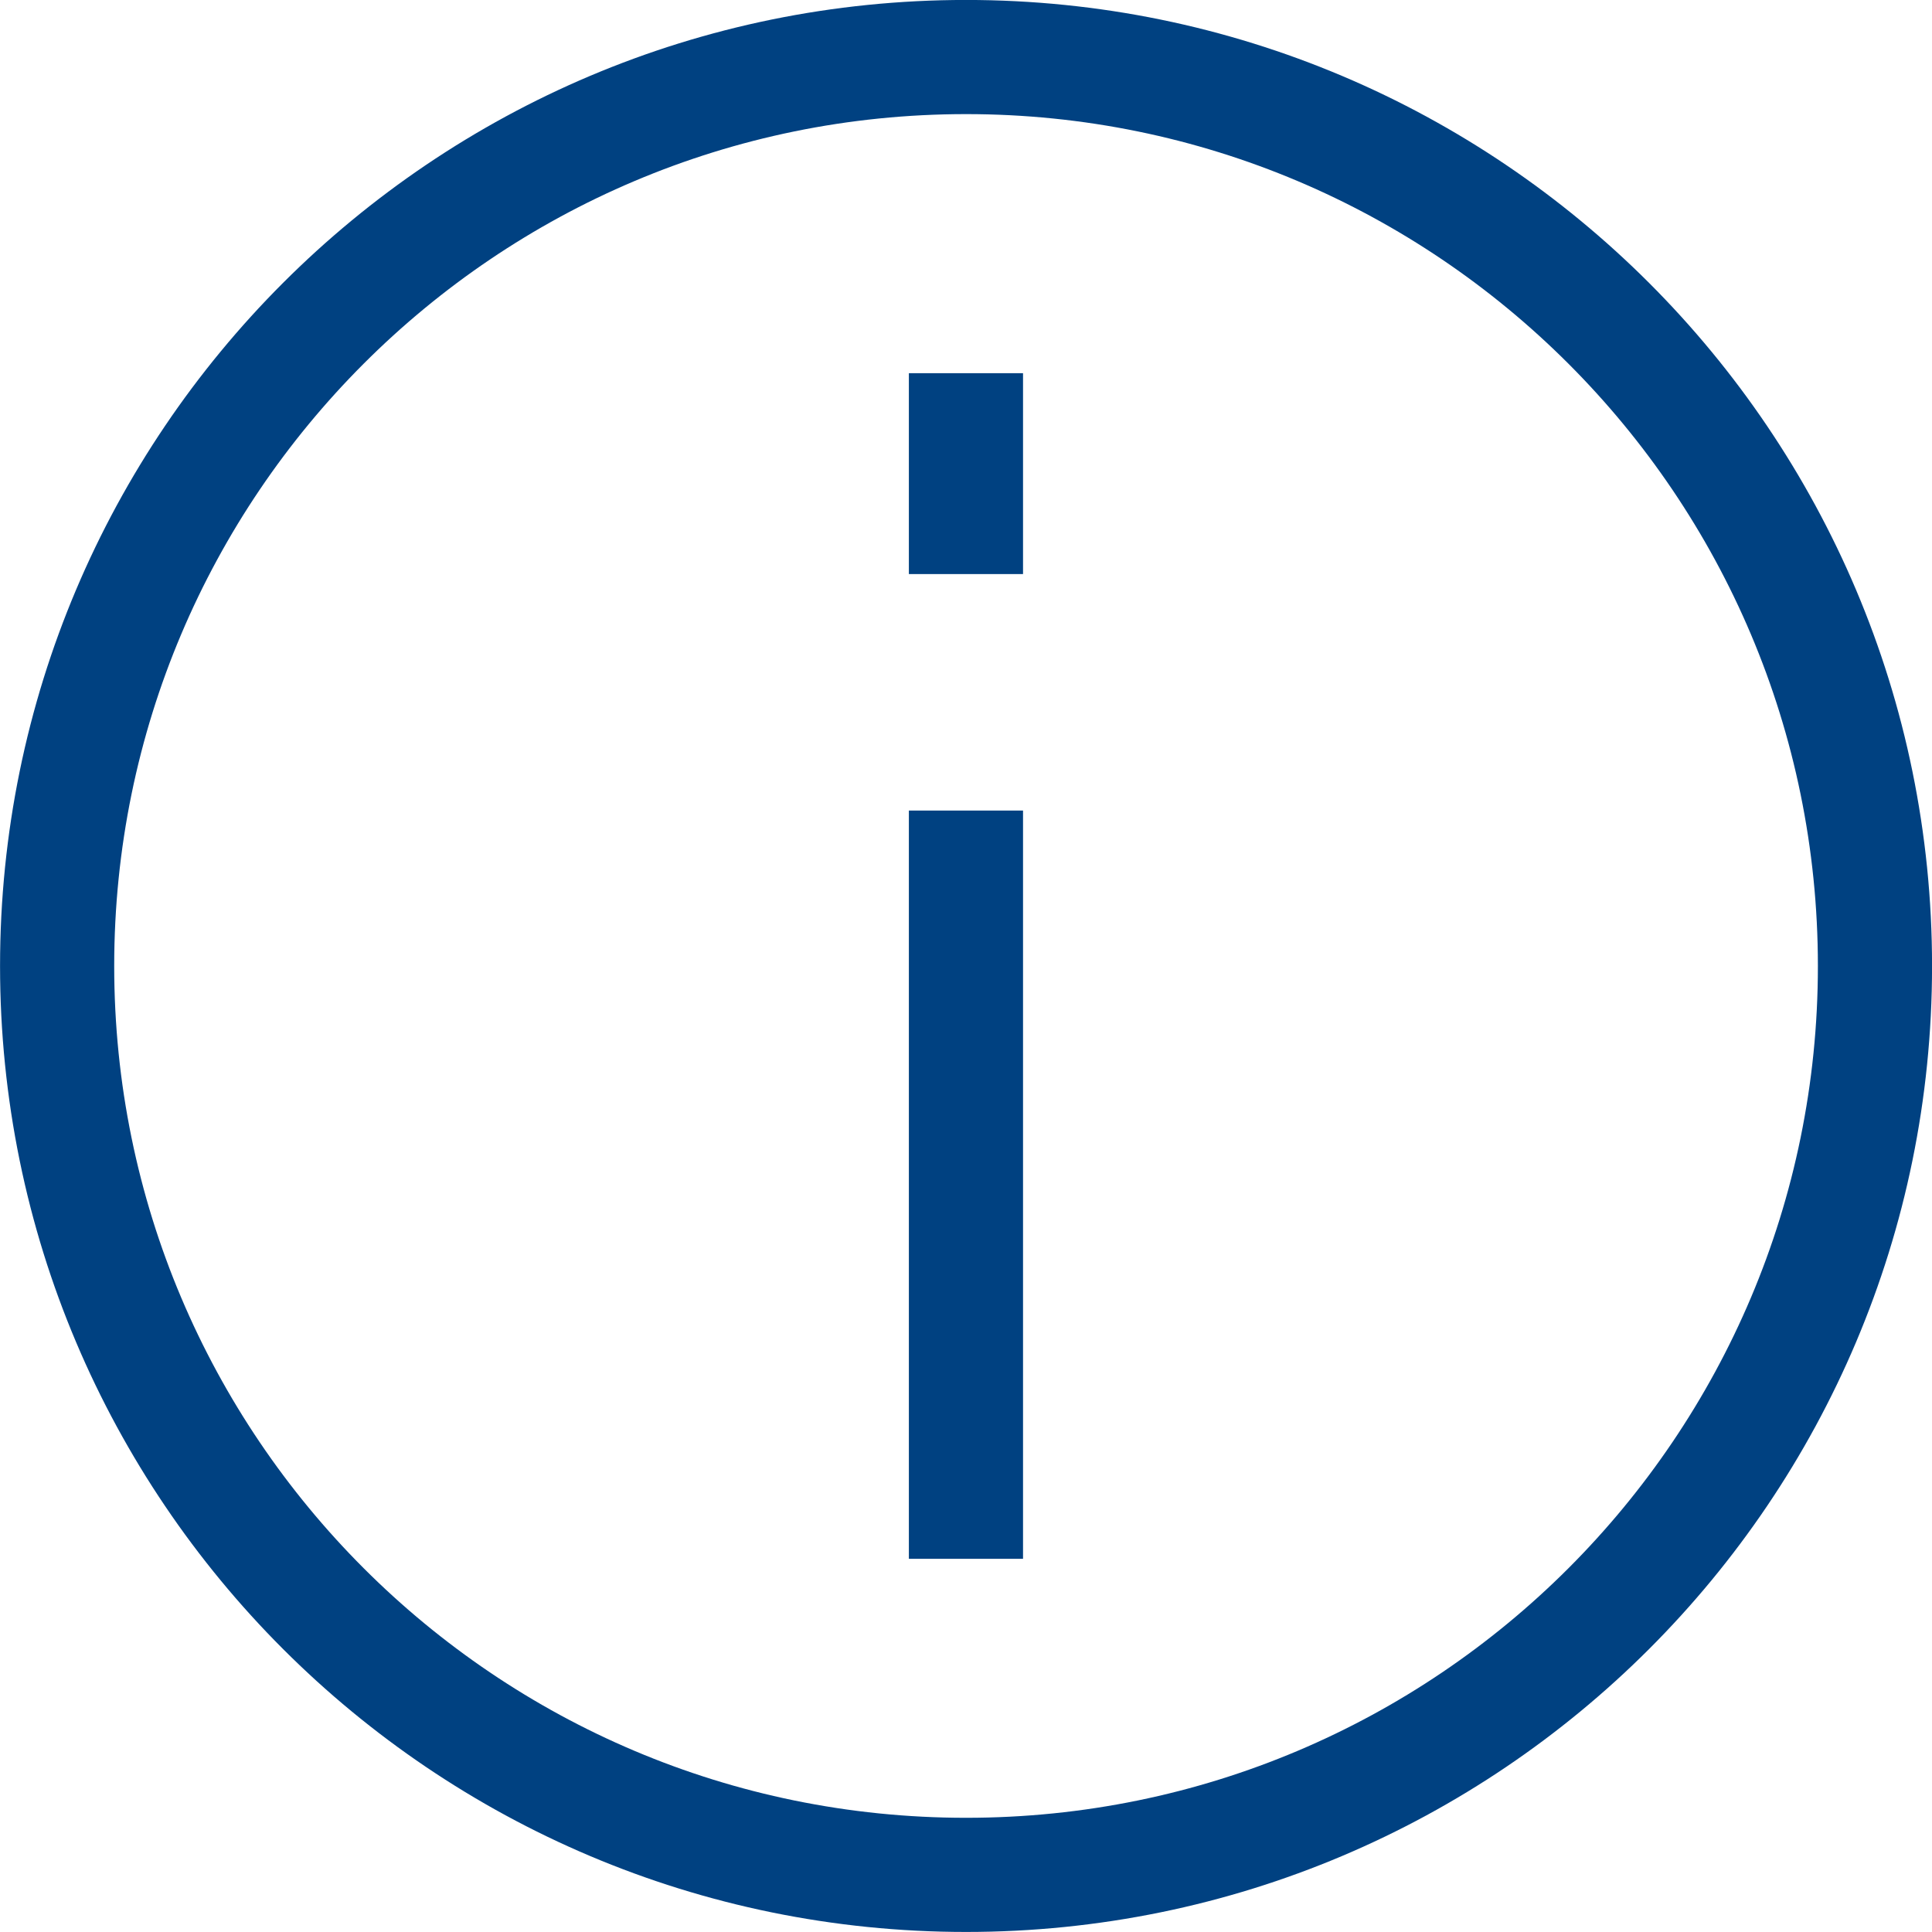 <?xml version="1.0" encoding="UTF-8"?>
<!DOCTYPE svg PUBLIC "-//W3C//DTD SVG 1.1//EN" "http://www.w3.org/Graphics/SVG/1.1/DTD/svg11.dtd">
<!-- Creator: CorelDRAW 2020 (64 Bit) -->
<svg xmlns="http://www.w3.org/2000/svg" xml:space="preserve" width="8.958mm" height="8.958mm" version="1.1" style="shape-rendering:geometricPrecision; text-rendering:geometricPrecision; image-rendering:optimizeQuality; fill-rule:evenodd; clip-rule:evenodd"
viewBox="0 0 205.63 205.63"
 xmlns:xlink="http://www.w3.org/1999/xlink"
 xmlns:xodm="http://www.corel.com/coreldraw/odm/2003">
 <defs>
  <style type="text/css">
   <![CDATA[
    .str0 {stroke:#004181;stroke-width:12.15;stroke-miterlimit:22.926}
    .fil0 {fill:none}
   ]]>
  </style>
 </defs>
 <g id="Camada_x0020_1">
  <g id="_2330542782272">
   <path class="fil0 str0" d="M199.56 102.82c-0,53.42 -43.32,96.73 -96.74,96.73 -53.42,0 -96.74,-43.32 -96.74,-96.74 0,-53.42 43.32,-96.74 96.74,-96.74 53.42,0 96.74,43.32 96.74,96.74 0,0 0,0.01 0,0.01l0 -0z"/>
   <line class="fil0 str0" x1="102.81" y1="39.72" x2="102.81" y2= "61.1" />
   <line class="fil0 str0" x1="102.81" y1="86.27" x2="102.81" y2= "165.91" />
  </g>
 </g>
</svg>
